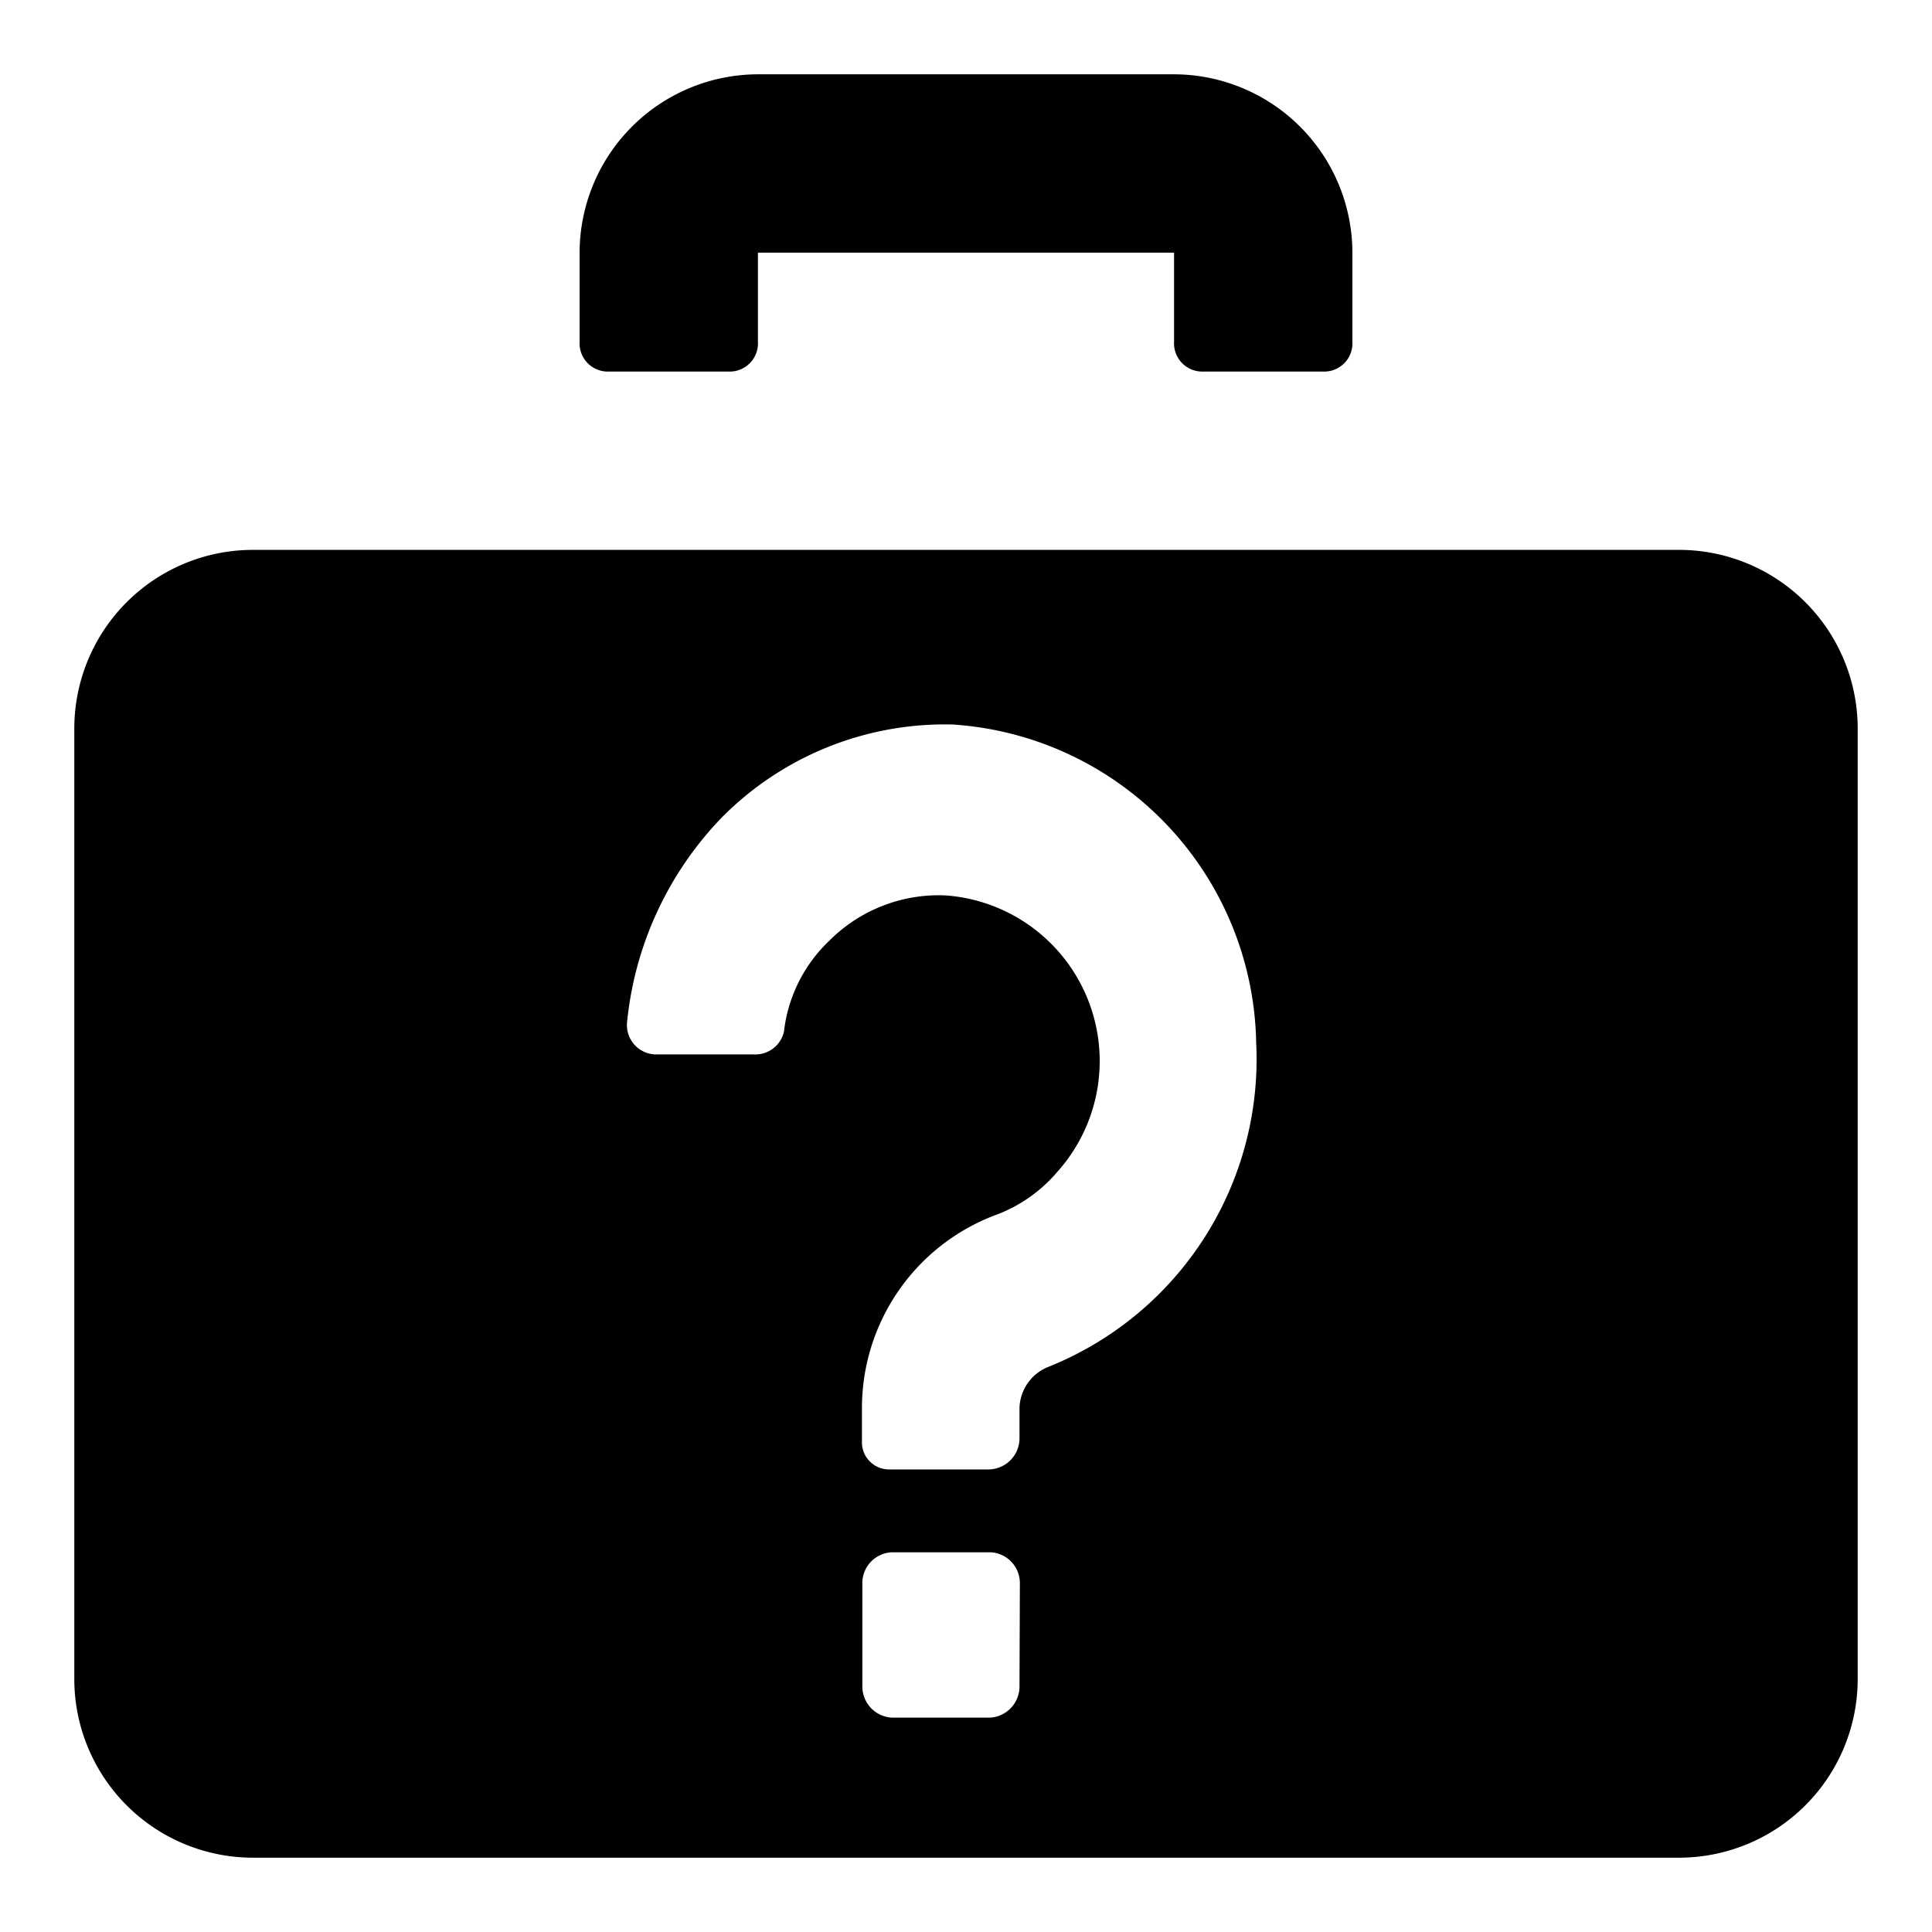 <?xml version="1.0" encoding="utf-8"?>
<svg fill="#000000" width="800px" height="800px" viewBox="0 0 52 52" xmlns="http://www.w3.org/2000/svg"><path d="M16.4,10h3.2a.76.76,0,0,0,.8-.8V6.8H31.6V9.2a.76.76,0,0,0,.8.8h3.2a.76.76,0,0,0,.8-.8V6.8A4.81,4.81,0,0,0,31.6,2H20.4a4.81,4.81,0,0,0-4.8,4.8V9.2A.76.76,0,0,0,16.4,10Z"/><path d="M45.2,14.8H6.8A4.81,4.81,0,0,0,2,19.6V45.2A4.81,4.81,0,0,0,6.8,50H45.2A4.81,4.81,0,0,0,50,45.2V19.6A4.81,4.81,0,0,0,45.2,14.8ZM27.44,45.39a.84.84,0,0,1-.79.84H24a.84.84,0,0,1-.79-.84V42.61a.83.83,0,0,1,.79-.83h2.66a.83.83,0,0,1,.79.83Zm.8-8.61a1.23,1.23,0,0,0-.8,1.11v.83a.84.84,0,0,1-.85.83H23.94a.73.73,0,0,1-.74-.77v-.84a5.55,5.55,0,0,1,3.55-5.22,4,4,0,0,0,1.7-1.17,4.47,4.47,0,0,0-3-7.45,4.16,4.16,0,0,0-3.13,1.22,4,4,0,0,0-1.22,2.45.79.79,0,0,1-.8.61H17.68a.79.79,0,0,1-.8-.89A9.24,9.24,0,0,1,19.43,22a8.45,8.45,0,0,1,6.21-2.5,8.74,8.74,0,0,1,8.17,8.56A8.92,8.92,0,0,1,28.24,36.78Z"/></svg>